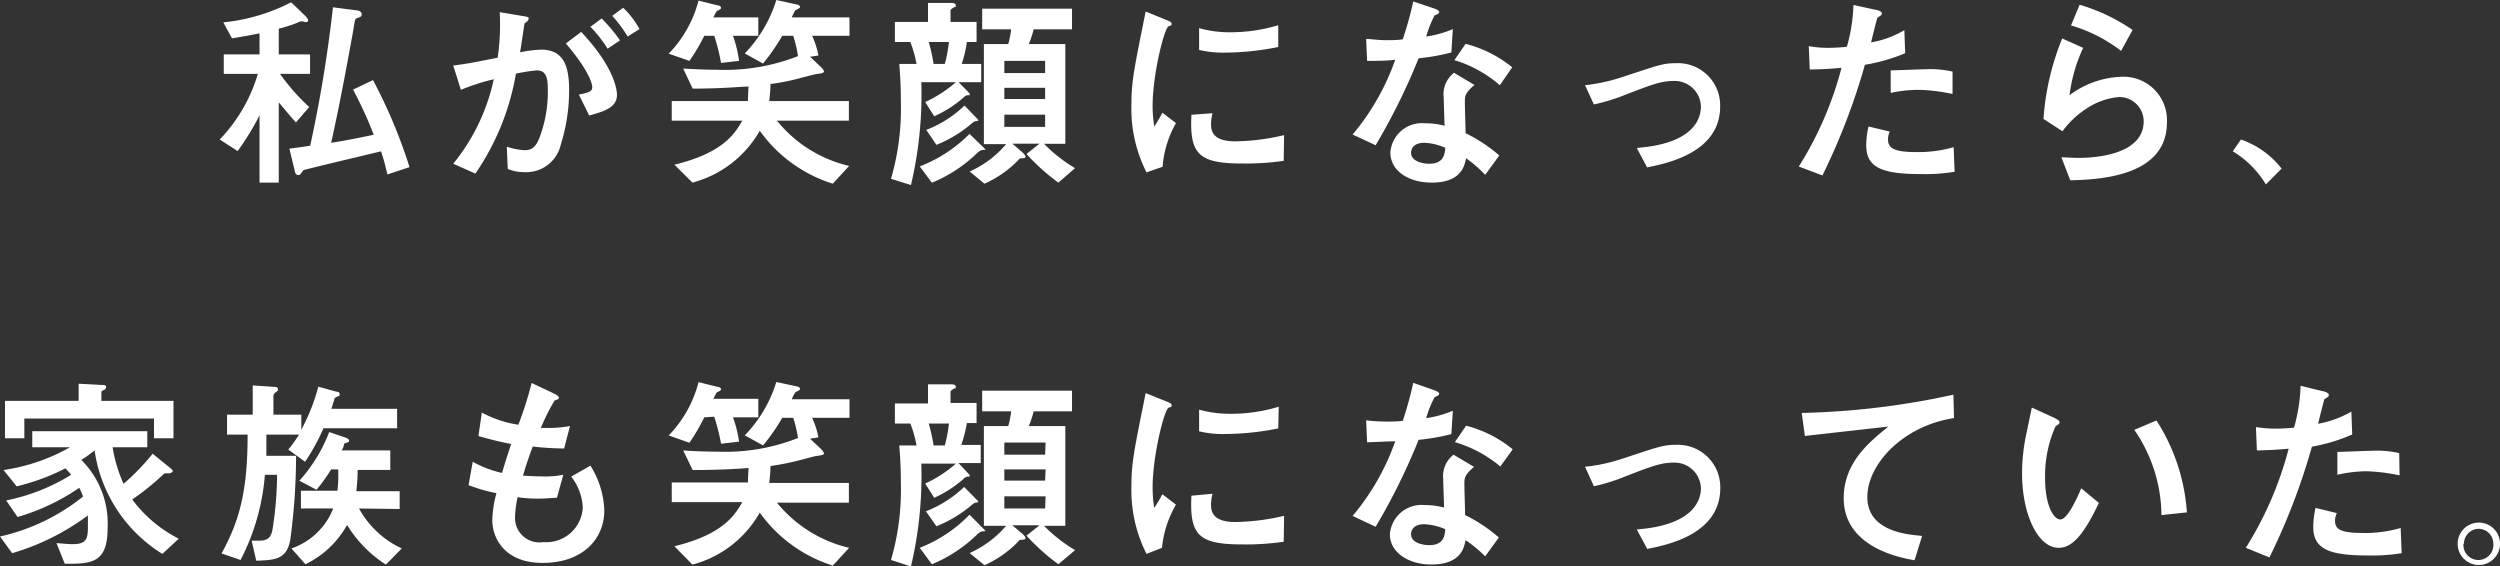 <svg xmlns="http://www.w3.org/2000/svg" viewBox="0 0 205.36 46.53"><rect x="0" y="0" width="205.36" height="46.53" fill="#333333" stroke="none"/><defs><style>.cls-1{fill:#fff;}</style></defs><title>アセット 7</title><g id="レイヤー_2" data-name="レイヤー 2"><g id="デザイン"><path class="cls-1" d="M18.38,6.07V4.47h2.94V2.74c-1,.2-1.43.27-2.26.41l-.72-1.31A15.7,15.7,0,0,0,23.92.19l1.14,1.1c.07.07.25.26.25.38s-.13.15-.17.15-.29-.07-.34-.07-.15,0-.37.12a13.28,13.28,0,0,1-1.53.49V4.47h2.57v1.6H23a17.38,17.38,0,0,0,2.4,2.72l-1.09,1.27c-.48-.52-1-1.17-1.41-1.65V15H21.32V9.47a21.84,21.84,0,0,1-1.8,2.94l-1.47-.95a13.15,13.15,0,0,0,3.13-5.39Zm13.44,8.26a17.68,17.68,0,0,0-.52-1.9c-1.52.37-4.66,1.1-6.24,1.51-.14,0-.14.05-.38.36a.22.22,0,0,1-.17.08c-.22,0-.27-.2-.3-.36l-.44-1.81c.44-.06.76-.09,1.71-.24A110.12,110.12,0,0,0,27.35.6l1.94.25c.17,0,.42.1.42.31s-.1.23-.35.32-.19.15-.34,1c-1.09,6.07-1.62,8.35-1.82,9.25.64-.1,1.5-.24,3.5-.66A32.81,32.81,0,0,0,29,7.36l1.64-.78a42.16,42.16,0,0,1,3,7.15Z"/><path class="cls-1" d="M37.23,13.45a16.41,16.41,0,0,0,3.33-6.94,17.23,17.23,0,0,0-2.7.87l-.63-2c1.17-.15,1.43-.2,3.65-.64A19,19,0,0,0,41.05,1l1.74.29c.58.1.64.1.64.24a.27.27,0,0,1-.08.17c0,.05-.26.2-.27.25-.12.78-.26,1.77-.36,2.35a9.36,9.36,0,0,1,1.75-.22c2,0,2.28,1.65,2.28,3.38a14.81,14.81,0,0,1-.68,4.4,2.91,2.91,0,0,1-3,2.28,3.51,3.51,0,0,1-1.36-.26l-.08-1.83a5.77,5.77,0,0,0,1.47.29c.62,0,.91-.31,1.18-.94A10.47,10.47,0,0,0,45,7.63c0-1,0-1.85-.92-1.85a14.9,14.9,0,0,0-1.7.27,20.54,20.54,0,0,1-3.33,8.21ZM47.55,7.77c.8-.17,1.1-.24,1.1-.61,0-.12-.07-1.13-2.17-3.59l1.26-.95c2.75,2.92,2.94,4.79,2.94,5.17,0,1.07-1.11,1.37-2.28,1.7ZM49.91,4a10.53,10.53,0,0,0-1.41-1.8l.92-.68a12.54,12.54,0,0,1,1.51,1.8Zm1.65-1a11,11,0,0,0-1.27-1.7l.9-.66a7,7,0,0,1,1.34,1.75Z"/><path class="cls-1" d="M57.85,2.94A14.65,14.65,0,0,1,56.63,5l-1.7-.59A9.8,9.8,0,0,0,57.38.05l1.56.39c.1,0,.29.07.29.21s-.33.22-.36.27a3.62,3.62,0,0,0-.27.51h3.69V2.94H60.21A10.08,10.08,0,0,1,60.71,5l-1.48.17a16.48,16.48,0,0,0-.56-2.23ZM61.44,8.3c0-.16,0-.38.05-1.19-.56,0-2.16.17-4.59.17l-.78-1.65c1,.06,1.88.1,2.77.1a16.44,16.44,0,0,0,6.66-1.12,10.24,10.24,0,0,0-.39-1.67h-.9a17.9,17.9,0,0,1-1.58,2.28l-1.5-.83A11,11,0,0,0,63.77,0l1.64.36c.06,0,.31.07.31.2s-.32.24-.37.27a3.3,3.3,0,0,0-.31.6h4.74V2.94H66.71a6.83,6.83,0,0,1,.52,1.62l-.69.1.9.85c.08.08.24.25.24.35s-.07.16-.65.23c-.07,0-1.07.27-1.14.28a17.91,17.91,0,0,1-2.6.53c0,.51-.07,1.11-.1,1.4h6.54V9.91H63.82a10.77,10.77,0,0,0,5.93,3.72l-1.34,1.46a11.64,11.64,0,0,1-6-4.35A9,9,0,0,1,56.88,15L55.4,13.53c4.12-1,5-2.65,5.58-3.62h-5.8V8.3Z"/><path class="cls-1" d="M79.56,7.58s.1.1.1.15,0,.09-.07.09a.49.49,0,0,0-.42.17,9.38,9.38,0,0,1-2.43,1.56L76,8.38a10.38,10.38,0,0,0,2.52-1.63H75.68a32.35,32.35,0,0,1-.85,8.45l-1.64-.51A20.71,20.71,0,0,0,74,8.31c0-1.41-.07-2.26-.13-3.06h1.42a10.31,10.31,0,0,0-.51-1.8H73.51V1.8h2.72V.24l1.89,0c.13,0,.39,0,.39.21s-.05.1-.11.13c-.22.14-.32.19-.32.31V1.8h2.14V3.45h-.8A9.51,9.51,0,0,1,79,5.25h1.6v1.5H78.74Zm1.26,4.56c.07.07.12.13.12.17s0,0-.11,0-.27,0-.52.22a11.69,11.69,0,0,1-3.76,2.48l-1-1.34A11.68,11.68,0,0,0,79.64,11Zm-.53-2.37s.07.07.07.11-.07.06-.1.06a.54.54,0,0,0-.34.12,10.52,10.52,0,0,1-3,1.84l-.83-1.23a9.38,9.38,0,0,0,3.14-2Zm-4-6.32a15.26,15.26,0,0,1,.4,1.8h.92a11.56,11.56,0,0,0,.34-1.8ZM84,12.53c.07.07.24.24.24.34s-.07.12-.31.13-.15.05-.51.38a9,9,0,0,1-2.55,1.71l-1.22-1a8.46,8.46,0,0,0,3-2.25H80.82V3.62h2a7,7,0,0,0,.24-1.21H80.68V.71h7.38v1.7H84.91a8.17,8.17,0,0,1-.4,1.21h3v8.19H85.76a12.2,12.2,0,0,0,2.55,2L86.94,15a16.93,16.93,0,0,1-2.62-2.35l1.07-.85H83.16ZM85.85,5H82.5V6h3.35Zm0,2.21H82.5v.92h3.35Zm0,2.21H82.5v1h3.35Z"/><path class="cls-1" d="M94.18,14.16a11.54,11.54,0,0,1-1.24-5.58c0-1.88.22-2.94,1.17-7.63l1.68.68c.34.14.45.19.45.33s0,.08,0,.1a2.6,2.6,0,0,1-.25.1c-.34.13-1.31,3.93-1.31,6.54a10,10,0,0,0,.14,1.69,11.52,11.52,0,0,0,.66-1.13l1.12.85a8.57,8.57,0,0,0-1.1,3.59Zm11.27-.95a21.12,21.12,0,0,1-3.4.22c-3.57,0-4.35-.75-4.18-4L99.6,9.3a3.71,3.71,0,0,0-.12.93c0,.89.56,1.38,2,1.38a18.12,18.12,0,0,0,4-.51ZM105,3.86a22.3,22.3,0,0,1-4.3.46,8.33,8.33,0,0,1-2.2-.22V2.31a9.06,9.06,0,0,0,2.6.34A13.42,13.42,0,0,0,105,2.07Z"/><path class="cls-1" d="M117.67.65c.19.06.55.18.55.34s-.29.23-.38.28A9.76,9.76,0,0,0,117.15,3a8.47,8.47,0,0,0,2.19-.61l-.12,1.92a17.63,17.63,0,0,1-2.69.48A51.67,51.67,0,0,1,113,11.93l-1.89-.88a19.67,19.67,0,0,0,3.5-6.14C113.92,5,113,5,112.3,5l-.08-1.8c.37,0,1,.1,1.61.1.48,0,.92,0,1.4-.07a30.19,30.19,0,0,0,.86-3.11ZM122,14.36A10.5,10.5,0,0,0,120.43,13c-.14.71-.46,2-2.82,2-1.89,0-3.4-.95-3.4-2.48a2.6,2.6,0,0,1,2.87-2.39,5.83,5.83,0,0,1,1.58.2c0-.37-.07-2-.07-2.35a2.21,2.21,0,0,1,.85-2l1.68,1c-.79.66-.79.93-.79,1.41s.06,2.19.06,2.55a12.88,12.88,0,0,1,2.77,1.83ZM117,11.73c-1,0-1.09.63-1.09.81,0,.74,1,.91,1.5.91,1.22,0,1.27-.84,1.31-1.31A4.68,4.68,0,0,0,117,11.73ZM123.2,7a10.18,10.18,0,0,0-3.73-2.06l.92-1.34a10,10,0,0,1,3.83,1.93Z"/><path class="cls-1" d="M134.45,12.15c4.76-.35,5.27-2.48,5.27-3.4a2.16,2.16,0,0,0-2.24-2.1c-1,0-1.79.29-3.93,1.12a16,16,0,0,1-2.62.81L130.2,7a14.74,14.74,0,0,0,3-.65c3.05-1,3.39-1.16,4.48-1.16a3.47,3.47,0,0,1,3.62,3.56c0,3.8-4.38,4.67-6,5Z"/><path class="cls-1" d="M154.05.8c.14,0,.53.15.53.27a.25.25,0,0,1-.05.17c-.05.05-.29.19-.32.24s-.45,1.72-.51,2a8,8,0,0,0,2.73-1l.07,1.89a14.54,14.54,0,0,1-3.31.95,53,53,0,0,1-3.49,9.09l-1.94-.73a28.84,28.84,0,0,0,3.51-8.11c-1,.09-1.52.12-2.61.14l-.08-1.92a8.91,8.91,0,0,0,1.65.14,14.67,14.67,0,0,0,1.48-.09,14,14,0,0,0,.54-3.43Zm6.51,13.31a14.92,14.92,0,0,1-2.75.19c-3.16,0-4.51-.51-4.51-2.35a6.8,6.8,0,0,1,.19-1.56l1.75.42a1.38,1.38,0,0,0-.15.63c0,.65.36,1.05,2.24,1.05a10.47,10.47,0,0,0,3.15-.4Zm-.17-6.39a14.88,14.88,0,0,0-2.75-.34,10.87,10.87,0,0,0-2.33.25V5.78c.44,0,2.41-.09,2.81-.09a8.33,8.33,0,0,1,2.27.19Z"/><path class="cls-1" d="M167.86,9.77a21.16,21.16,0,0,1,1.54-6.61l1.72.77A12.92,12.92,0,0,0,170,7.82a7.48,7.48,0,0,1,4.2-1.51A3.57,3.57,0,0,1,178,10.06c0,4.52-5.75,4.69-7.94,4.75l-.73-1.89c.34,0,.85.05,1.41.05.85,0,5.35-.09,5.35-3a2,2,0,0,0-2-2,5.64,5.64,0,0,0-2.77,1,7.37,7.37,0,0,0-1.9,1.81Zm6.37-5.59a12.31,12.31,0,0,0-4.11-2.09l.71-1.7a15.39,15.39,0,0,1,4.35,2.07Z"/><path class="cls-1" d="M184.08,11.46a7.22,7.22,0,0,1,3.34,2.39l-1.29,1.3a8,8,0,0,0-2.72-2.72Z"/><path class="cls-1" d="M14,38.46c.14.12.19.17.19.24s-.17.18-.29.18l-.31,0c-.07,0-.08,0-.24.15a20.52,20.52,0,0,1-2.49,2,11,11,0,0,0,3.82,3.22l-1.34,1.25A12,12,0,0,1,7.77,37a11.23,11.23,0,0,1-1.09.78,7.36,7.36,0,0,1,2.16,5.59c0,2.94-1.38,2.94-3.52,2.94l-.68-1.7c.77.07,1.16.09,1.27.09,1.09,0,1.31-.31,1.31-1.36,0-.12,0-.43,0-1A19.69,19.69,0,0,1,1,45.44L0,44.07a16.76,16.76,0,0,0,6.82-3.28,5.45,5.45,0,0,0-.31-.72,17.61,17.61,0,0,1-5.07,2.4L.51,41.11A16.32,16.32,0,0,0,5.85,39a7,7,0,0,0-.48-.53,17.64,17.64,0,0,1-4,1.48L.29,38.61a15.62,15.62,0,0,0,5.46-1.87H2.65V35.42H12.1v1.32H9.25a11.78,11.78,0,0,0,.9,3,18.68,18.68,0,0,0,2.39-2.47Zm.25-5.53V36H12.65V34.38H2V36H.41V32.93H6.46V31.52l1.87.1c.19,0,.39,0,.39.17a.3.3,0,0,1-.17.24c-.22.1-.22.1-.22.24v.66Z"/><path class="cls-1" d="M26.57,35.18a16.8,16.8,0,0,1-1.51,2.75l-1.38-1a10.24,10.24,0,0,0,.88-1.23H21.88c0,.57,0,.94,0,1.74h2.44a51.61,51.61,0,0,1-.48,6.93C23.53,46,22.52,46,21.05,46.06l-.38-1.65c.24,0,.43,0,.66,0,.84,0,1-.46,1.09-1.15A29,29,0,0,0,22.76,39h-1a18.33,18.33,0,0,1-2,7l-1.56-.54c1.48-2.7,2.14-5.12,2.14-9.76H18.65V34.06h2.11v-2.4l1.75.12c.1,0,.32,0,.32.18s0,.11-.27.34a.36.36,0,0,0-.1.28v1.48h2.29V35.3a16.1,16.1,0,0,0,1.4-3.54l1.46.41c.18,0,.29.07.29.22s-.06.12-.26.22-.15.14-.22.34l-.2.63h5.4v1.6Zm2.92,6.59A7.71,7.71,0,0,0,33,45.05l-1.3,1.33a10.2,10.2,0,0,1-3.19-3.26,7.77,7.77,0,0,1-3.42,3.23l-1.15-1.3a5.64,5.64,0,0,0,3.43-3.28H24.72V40.31h3a10.89,10.89,0,0,0,.06-1.75h-.58A13.57,13.57,0,0,1,26,40.23l-1.41-.74a12.69,12.69,0,0,0,2.45-4l1.3.44c.26.09.33.17.33.27s-.05.12-.26.19-.1,0-.18.25-.12.28-.17.36h4v1.6H29.38a15.51,15.51,0,0,1-.11,1.75h3.56v1.46Z"/><path class="cls-1" d="M45.75,40.89c-.33,0-.89.07-1.52.07a11.13,11.13,0,0,1-1.71-.12,8.39,8.39,0,0,0-.21,1.58,2,2,0,0,0,2.31,2.11,3,3,0,0,0,3.25-2.84,4.42,4.42,0,0,0-.95-2.54l1.58-.9a7.35,7.35,0,0,1,1.14,3.68c0,2.31-1.74,4.31-5.07,4.31-3.09,0-4.13-2-4.13-3.52a9.2,9.2,0,0,1,.34-2.21,13.37,13.37,0,0,1-2.29-.66l.34-1.92a8.92,8.92,0,0,0,2.41.92c.22-.78.58-1.87.75-2.38-1-.19-1.65-.36-2.69-.65l.28-1.93a9.21,9.21,0,0,0,3,1,29.82,29.82,0,0,0,1.09-3.43l1.8.85c.15.07.44.22.44.36s-.13.13-.36.24a16.61,16.61,0,0,0-1.12,2.24c.19,0,.65,0,1,0A11.26,11.26,0,0,0,46.82,35l-.48,1.84a23.93,23.93,0,0,1-2.58-.16c-.39,1.06-.6,1.7-.8,2.4.3,0,.78.05,1.46.05A7.74,7.74,0,0,0,46.27,39Z"/><path class="cls-1" d="M57.85,34.28a15.49,15.49,0,0,1-1.22,2.09l-1.7-.6a9.76,9.76,0,0,0,2.45-4.38l1.56.39c.1,0,.29.07.29.2s-.33.22-.36.27a5.19,5.19,0,0,0-.27.51h3.69v1.52H60.21a10,10,0,0,1,.5,2l-1.48.17a16.7,16.7,0,0,0-.56-2.22Zm3.59,5.35c0-.15,0-.37.05-1.19-.56.05-2.16.17-4.59.17L56.12,37c1,.07,1.88.1,2.77.1a16.26,16.26,0,0,0,6.66-1.12,10.52,10.52,0,0,0-.39-1.66h-.9a16.74,16.74,0,0,1-1.58,2.27l-1.5-.83a10.85,10.85,0,0,0,2.59-4.38l1.64.35c.06,0,.31.07.31.21s-.32.23-.37.27a2.9,2.9,0,0,0-.31.59h4.74v1.52H66.71a6.9,6.9,0,0,1,.52,1.61l-.69.1.9.85c.08.09.24.26.24.36s-.07.15-.65.22c-.07,0-1.07.27-1.14.29a21.17,21.17,0,0,1-2.6.53c0,.51-.07,1.1-.1,1.39h6.54v1.62H63.82A10.83,10.83,0,0,0,69.75,45l-1.34,1.46a11.7,11.7,0,0,1-6-4.35,9,9,0,0,1-5.53,4.27L55.4,44.87c4.12-1,5-2.66,5.58-3.62h-5.8V39.63Z"/><path class="cls-1" d="M79.56,38.92s.1.1.1.15a.07.07,0,0,1-.07.08.49.49,0,0,0-.42.17,9.42,9.42,0,0,1-2.43,1.57L76,39.72a10.12,10.12,0,0,0,2.52-1.64H75.68a32.35,32.35,0,0,1-.85,8.45L73.19,46A20.64,20.64,0,0,0,74,39.65c0-1.41-.07-2.26-.13-3.06h1.42a10,10,0,0,0-.51-1.8H73.51V33.14h2.72V31.57l1.89,0c.13,0,.39,0,.39.2s-.05.1-.11.14c-.22.13-.32.18-.32.3v.89h2.14v1.65h-.8a9.94,9.94,0,0,1-.46,1.8h1.6v1.49H78.74Zm1.26,4.55a.4.4,0,0,1,.12.17s0,0-.11,0-.27,0-.52.22a11.71,11.71,0,0,1-3.76,2.49l-1-1.35a11.54,11.54,0,0,0,4.09-2.72Zm-.53-2.36s.07.07.07.1-.07.07-.1.07a.49.49,0,0,0-.34.12,10.46,10.46,0,0,1-3,1.83L76.06,42a9.54,9.54,0,0,0,3.14-2Zm-4-6.32a15.26,15.26,0,0,1,.4,1.8h.92a11.56,11.56,0,0,0,.34-1.8ZM84,43.86c.07.07.24.24.24.34s-.07.12-.31.14-.15,0-.51.37a9,9,0,0,1-2.55,1.72l-1.22-1a8.58,8.58,0,0,0,3-2.24H80.82V35h2a7,7,0,0,0,.24-1.21H80.68v-1.7h7.38v1.7H84.91a8.17,8.17,0,0,1-.4,1.21h3v8.19H85.76a12.53,12.53,0,0,0,2.55,2l-1.37,1.16A17.46,17.46,0,0,1,84.32,44l1.07-.85H83.16Zm1.89-7.51H82.5v1h3.35Zm0,2.21H82.5v.92h3.35Zm0,2.21H82.5v1h3.35Z"/><path class="cls-1" d="M94.18,45.5a11.59,11.59,0,0,1-1.24-5.58c0-1.89.22-2.94,1.17-7.63l1.68.68c.34.13.45.18.45.32s0,.09,0,.1a.87.87,0,0,1-.25.1c-.34.14-1.31,3.93-1.31,6.55a10.88,10.88,0,0,0,.13,1.68,9.68,9.68,0,0,0,.67-1.12l1.12.85A8.71,8.71,0,0,0,95.45,45Zm11.27-1a21.12,21.12,0,0,1-3.4.22c-3.57,0-4.35-.74-4.18-4l1.73-.16a3.79,3.79,0,0,0-.12.94c0,.88.56,1.38,2,1.38a18.12,18.12,0,0,0,4-.51ZM105,35.19a22.3,22.3,0,0,1-4.3.46,8.33,8.33,0,0,1-2.2-.22V33.65a9.37,9.37,0,0,0,2.6.34,13.42,13.42,0,0,0,3.94-.58Z"/><path class="cls-1" d="M117.67,32c.19.07.55.19.55.34s-.29.24-.38.29a9.17,9.17,0,0,0-.69,1.72,8.92,8.92,0,0,0,2.19-.61l-.12,1.92a17.83,17.83,0,0,1-2.69.47A51.4,51.4,0,0,1,113,43.27l-1.89-.89a19.62,19.62,0,0,0,3.5-6.13c-.69,0-1.61.07-2.31.08l-.08-1.8a15.08,15.08,0,0,0,1.61.1c.48,0,.92,0,1.4-.06a30.38,30.38,0,0,0,.86-3.12ZM122,45.7a10.59,10.59,0,0,0-1.61-1.33c-.14.72-.46,2-2.82,2-1.89,0-3.4-1-3.4-2.48a2.61,2.61,0,0,1,2.87-2.4,6.26,6.26,0,0,1,1.58.2c0-.37-.07-2-.07-2.34a2.23,2.23,0,0,1,.85-2l1.68,1c-.79.67-.79.94-.79,1.41s.06,2.2.06,2.55a12.88,12.88,0,0,1,2.77,1.84ZM117,43.06c-1,0-1.09.63-1.09.82,0,.73,1,.9,1.5.9,1.22,0,1.27-.83,1.31-1.31A4.9,4.9,0,0,0,117,43.06Zm6.24-4.74a10.29,10.29,0,0,0-3.73-2l.92-1.35a9.81,9.81,0,0,1,3.83,1.94Z"/><path class="cls-1" d="M134.45,43.49c4.76-.36,5.27-2.48,5.27-3.4A2.17,2.17,0,0,0,137.48,38c-1,0-1.79.29-3.93,1.12a15.45,15.45,0,0,1-2.62.82l-.73-1.6a14,14,0,0,0,3-.64c3.06-1,3.4-1.16,4.49-1.16a3.48,3.48,0,0,1,3.62,3.55c0,3.81-4.38,4.68-6,5Z"/><path class="cls-1" d="M160.51,34.34c-4.32.68-7.12,3.88-7.12,6.48,0,2.82,3.23,3.09,4.5,3.2l-.62,2c-1.16-.2-5.82-1.05-5.82-5.1,0-2.92,2.11-4.62,3.67-5.88l-6.86.77L148,33.92a64,64,0,0,0,12.46-1.5Z"/><path class="cls-1" d="M172.41,41.31c-1.34,2.84-2.29,3.69-3.31,3.69-1.68,0-3-2.72-3-6.12a15.37,15.37,0,0,1,.32-3.09c.07-.34.41-1.94.48-2.31l1.82.83c.17.09.46.22.46.37s-.12.19-.34.36a10,10,0,0,0-.85,4.22c0,2.29.71,3.41,1.26,3.41s1.3-1.58,1.71-2.56Zm5.14,1a12.48,12.48,0,0,0-2.23-7l1.82-.77a15.9,15.9,0,0,1,2.5,7.55Z"/><path class="cls-1" d="M190.77,32.13c.14,0,.53.16.53.28a.25.25,0,0,1-.05.17c-.05.05-.29.18-.32.23s-.45,1.72-.51,2a8.52,8.52,0,0,0,2.73-1l.07,1.88a14.19,14.19,0,0,1-3.31,1,53.16,53.16,0,0,1-3.49,9.1L184.48,45A29.08,29.08,0,0,0,188,36.86c-1,.08-1.52.12-2.61.14l-.08-1.92a10.12,10.12,0,0,0,1.65.13c.64,0,1.15-.05,1.48-.08a14,14,0,0,0,.54-3.44Zm6.51,13.31a14.92,14.92,0,0,1-2.75.19c-3.16,0-4.51-.51-4.51-2.34a6.88,6.88,0,0,1,.19-1.57l1.75.43a1.38,1.38,0,0,0-.15.63c0,.64.36,1,2.24,1a10.36,10.36,0,0,0,3.15-.41Zm-.17-6.39a14.88,14.88,0,0,0-2.75-.34A11.11,11.11,0,0,0,192,39V37.12c.44,0,2.41-.09,2.8-.09a8.37,8.37,0,0,1,2.28.19Z"/><path class="cls-1" d="M205.36,44.66a1.74,1.74,0,1,1-1.73-1.73A1.73,1.73,0,0,1,205.36,44.66Zm-3,0a1.23,1.23,0,1,0,2.45,0,1.21,1.21,0,0,0-1.22-1.22A1.22,1.22,0,0,0,202.4,44.66Z"/></g></g></svg>